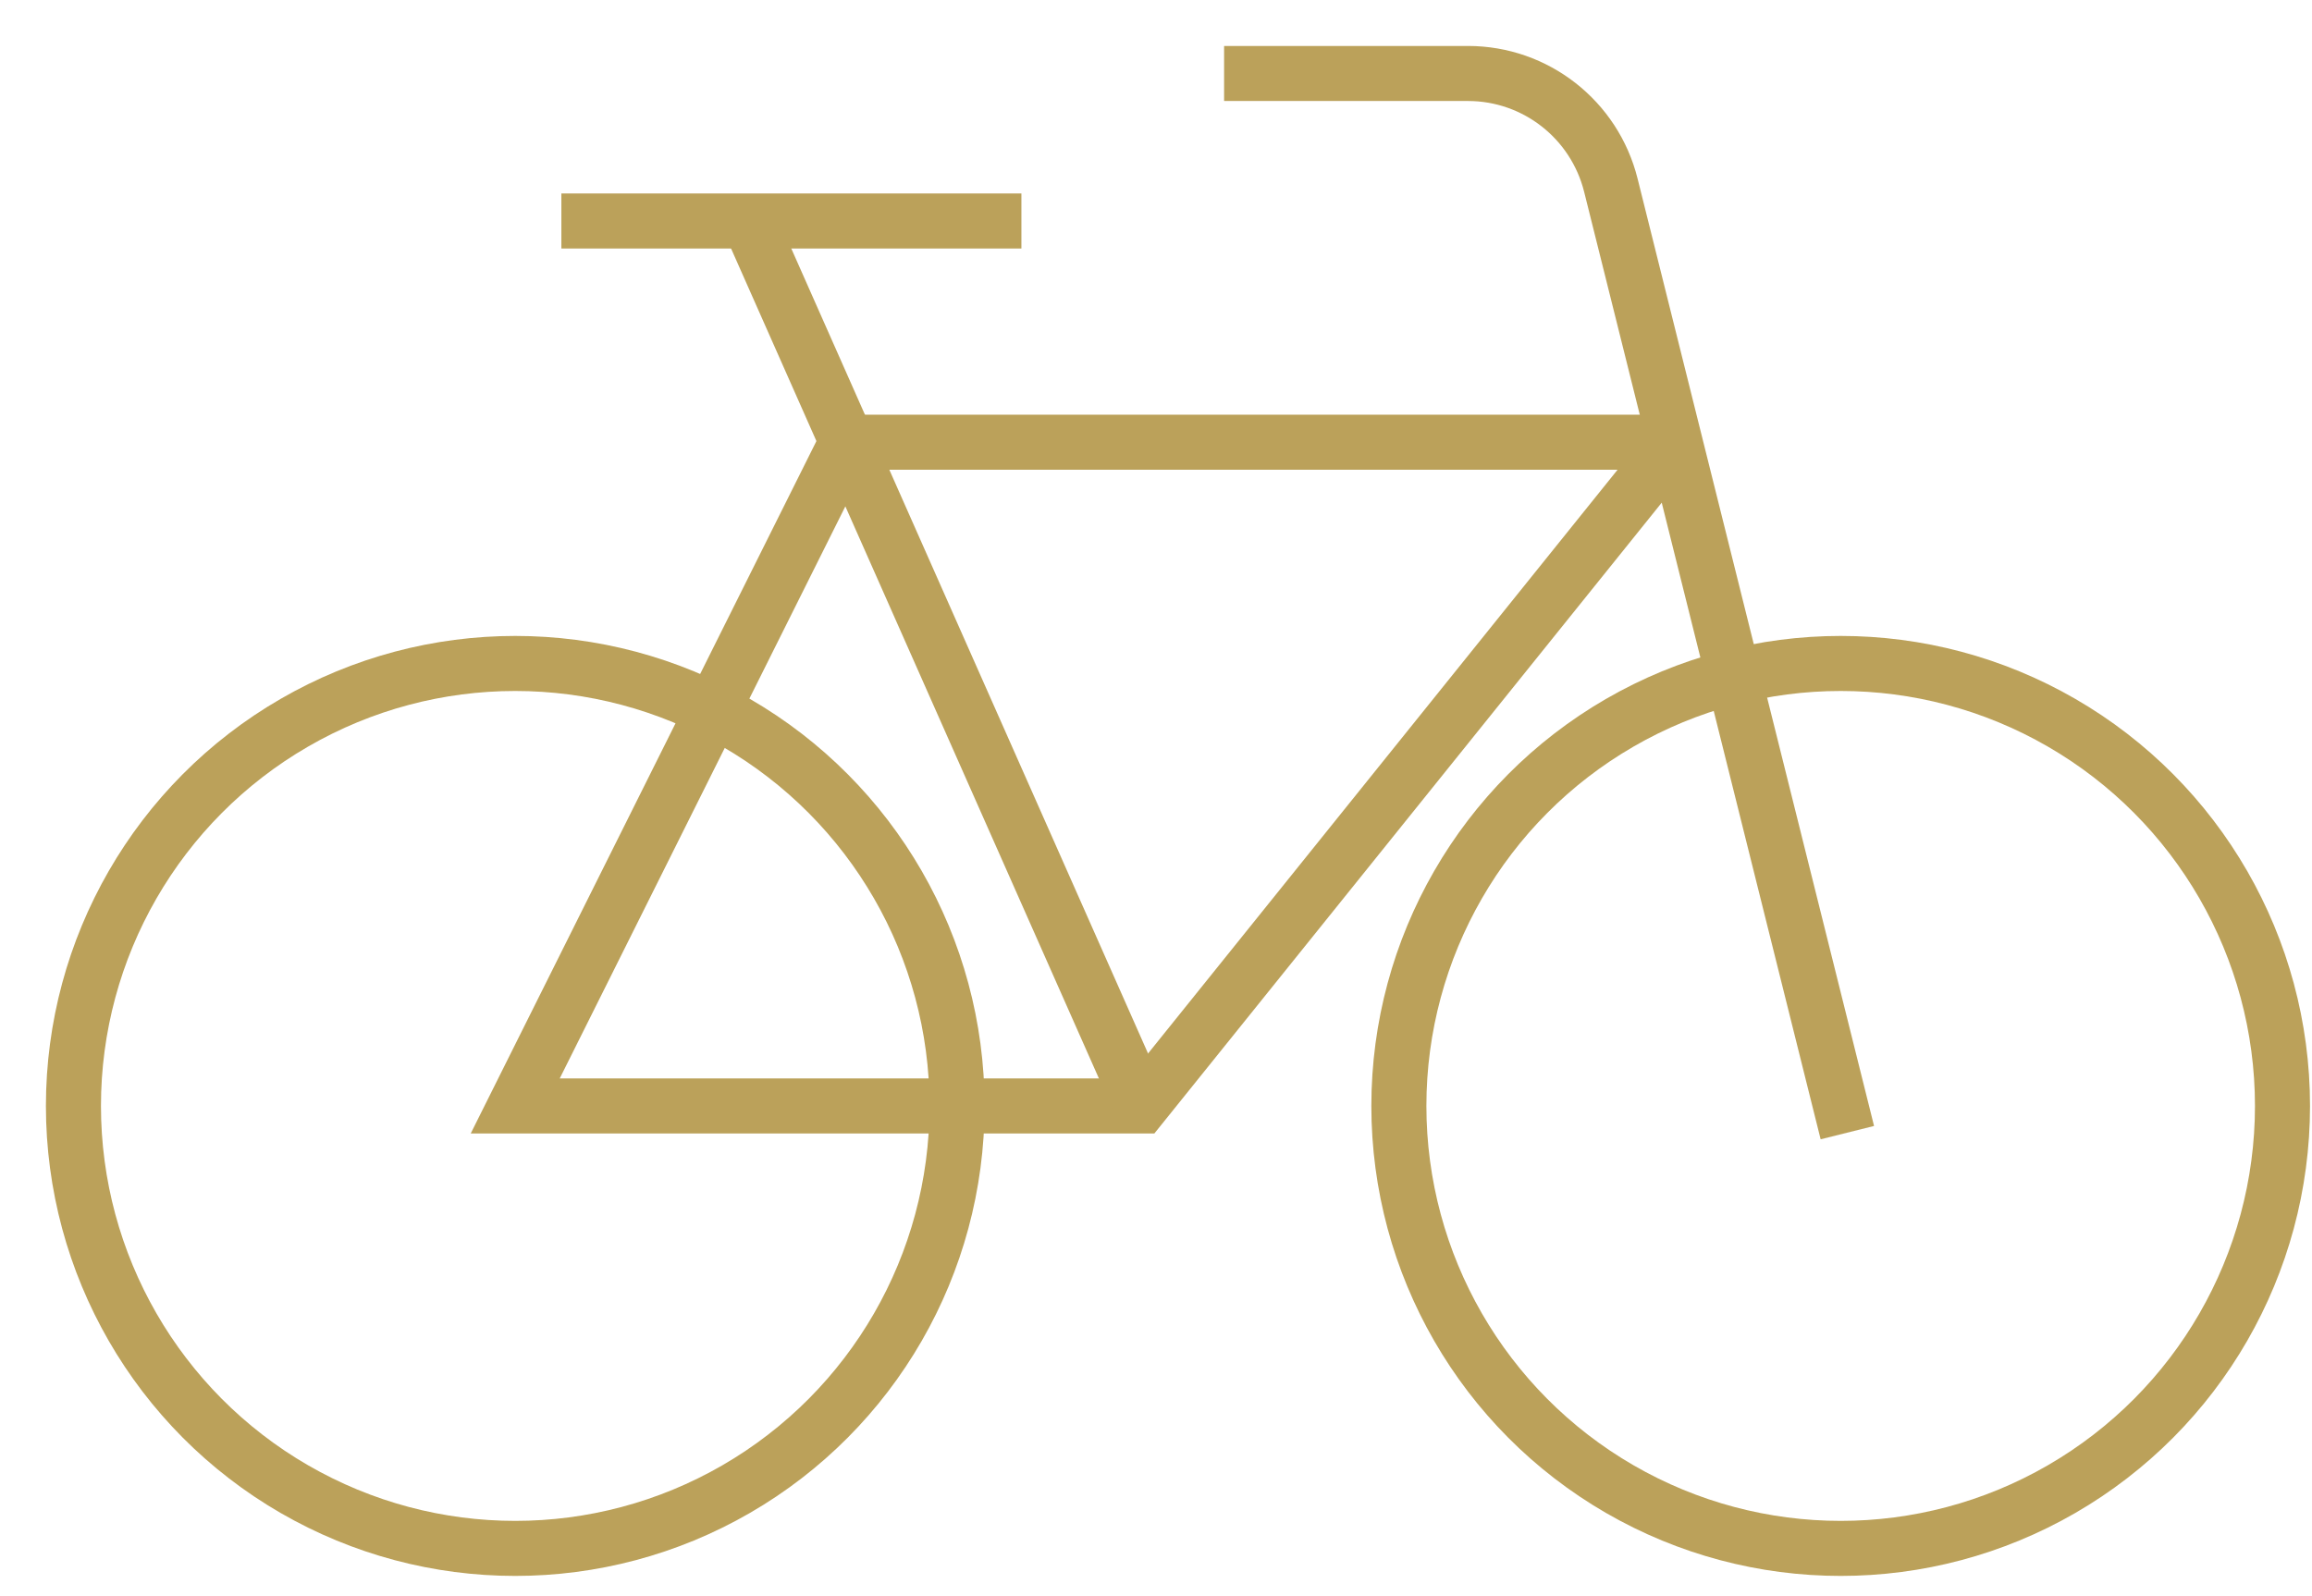 <?xml version="1.0" encoding="UTF-8"?>
<svg width="42px" height="29px" viewBox="0 0 42 29" version="1.1" xmlns="http://www.w3.org/2000/svg" xmlns:xlink="http://www.w3.org/1999/xlink">
    <title>bike</title>
    <g id="Element---Icons" stroke="none" stroke-width="1" fill="none" fill-rule="evenodd">
        <g id="Elements---Icons" transform="translate(-152, -2741)" stroke="#BBA15A">
            <g id="bike" transform="translate(153, 2742)">
                <ellipse id="Oval" stroke-linecap="square" cx="32.438" cy="19.093" rx="8.026" ry="8.039"></ellipse>
                <ellipse id="Oval" stroke-linecap="square" cx="8.36" cy="19.093" rx="8.026" ry="8.039"></ellipse>
                <polyline id="Path" points="29.429 7.034 14.38 7.034 8.36 19.093 19.731 19.093 29.429 7.034"></polyline>
                <line x1="12.606" y1="3.015" x2="19.731" y2="19.093" id="Path"></line>
                <path d="M32.438,19.093 L28.263,2.365 C27.965,1.172 26.895,0.335 25.668,0.335 L21.737,0.335" id="Path" stroke-linecap="square"></path>
                <line x1="17.055" y1="3.015" x2="9.698" y2="3.015" id="Path" stroke-linecap="square"></line>
            </g>
        </g>
    </g>
</svg>